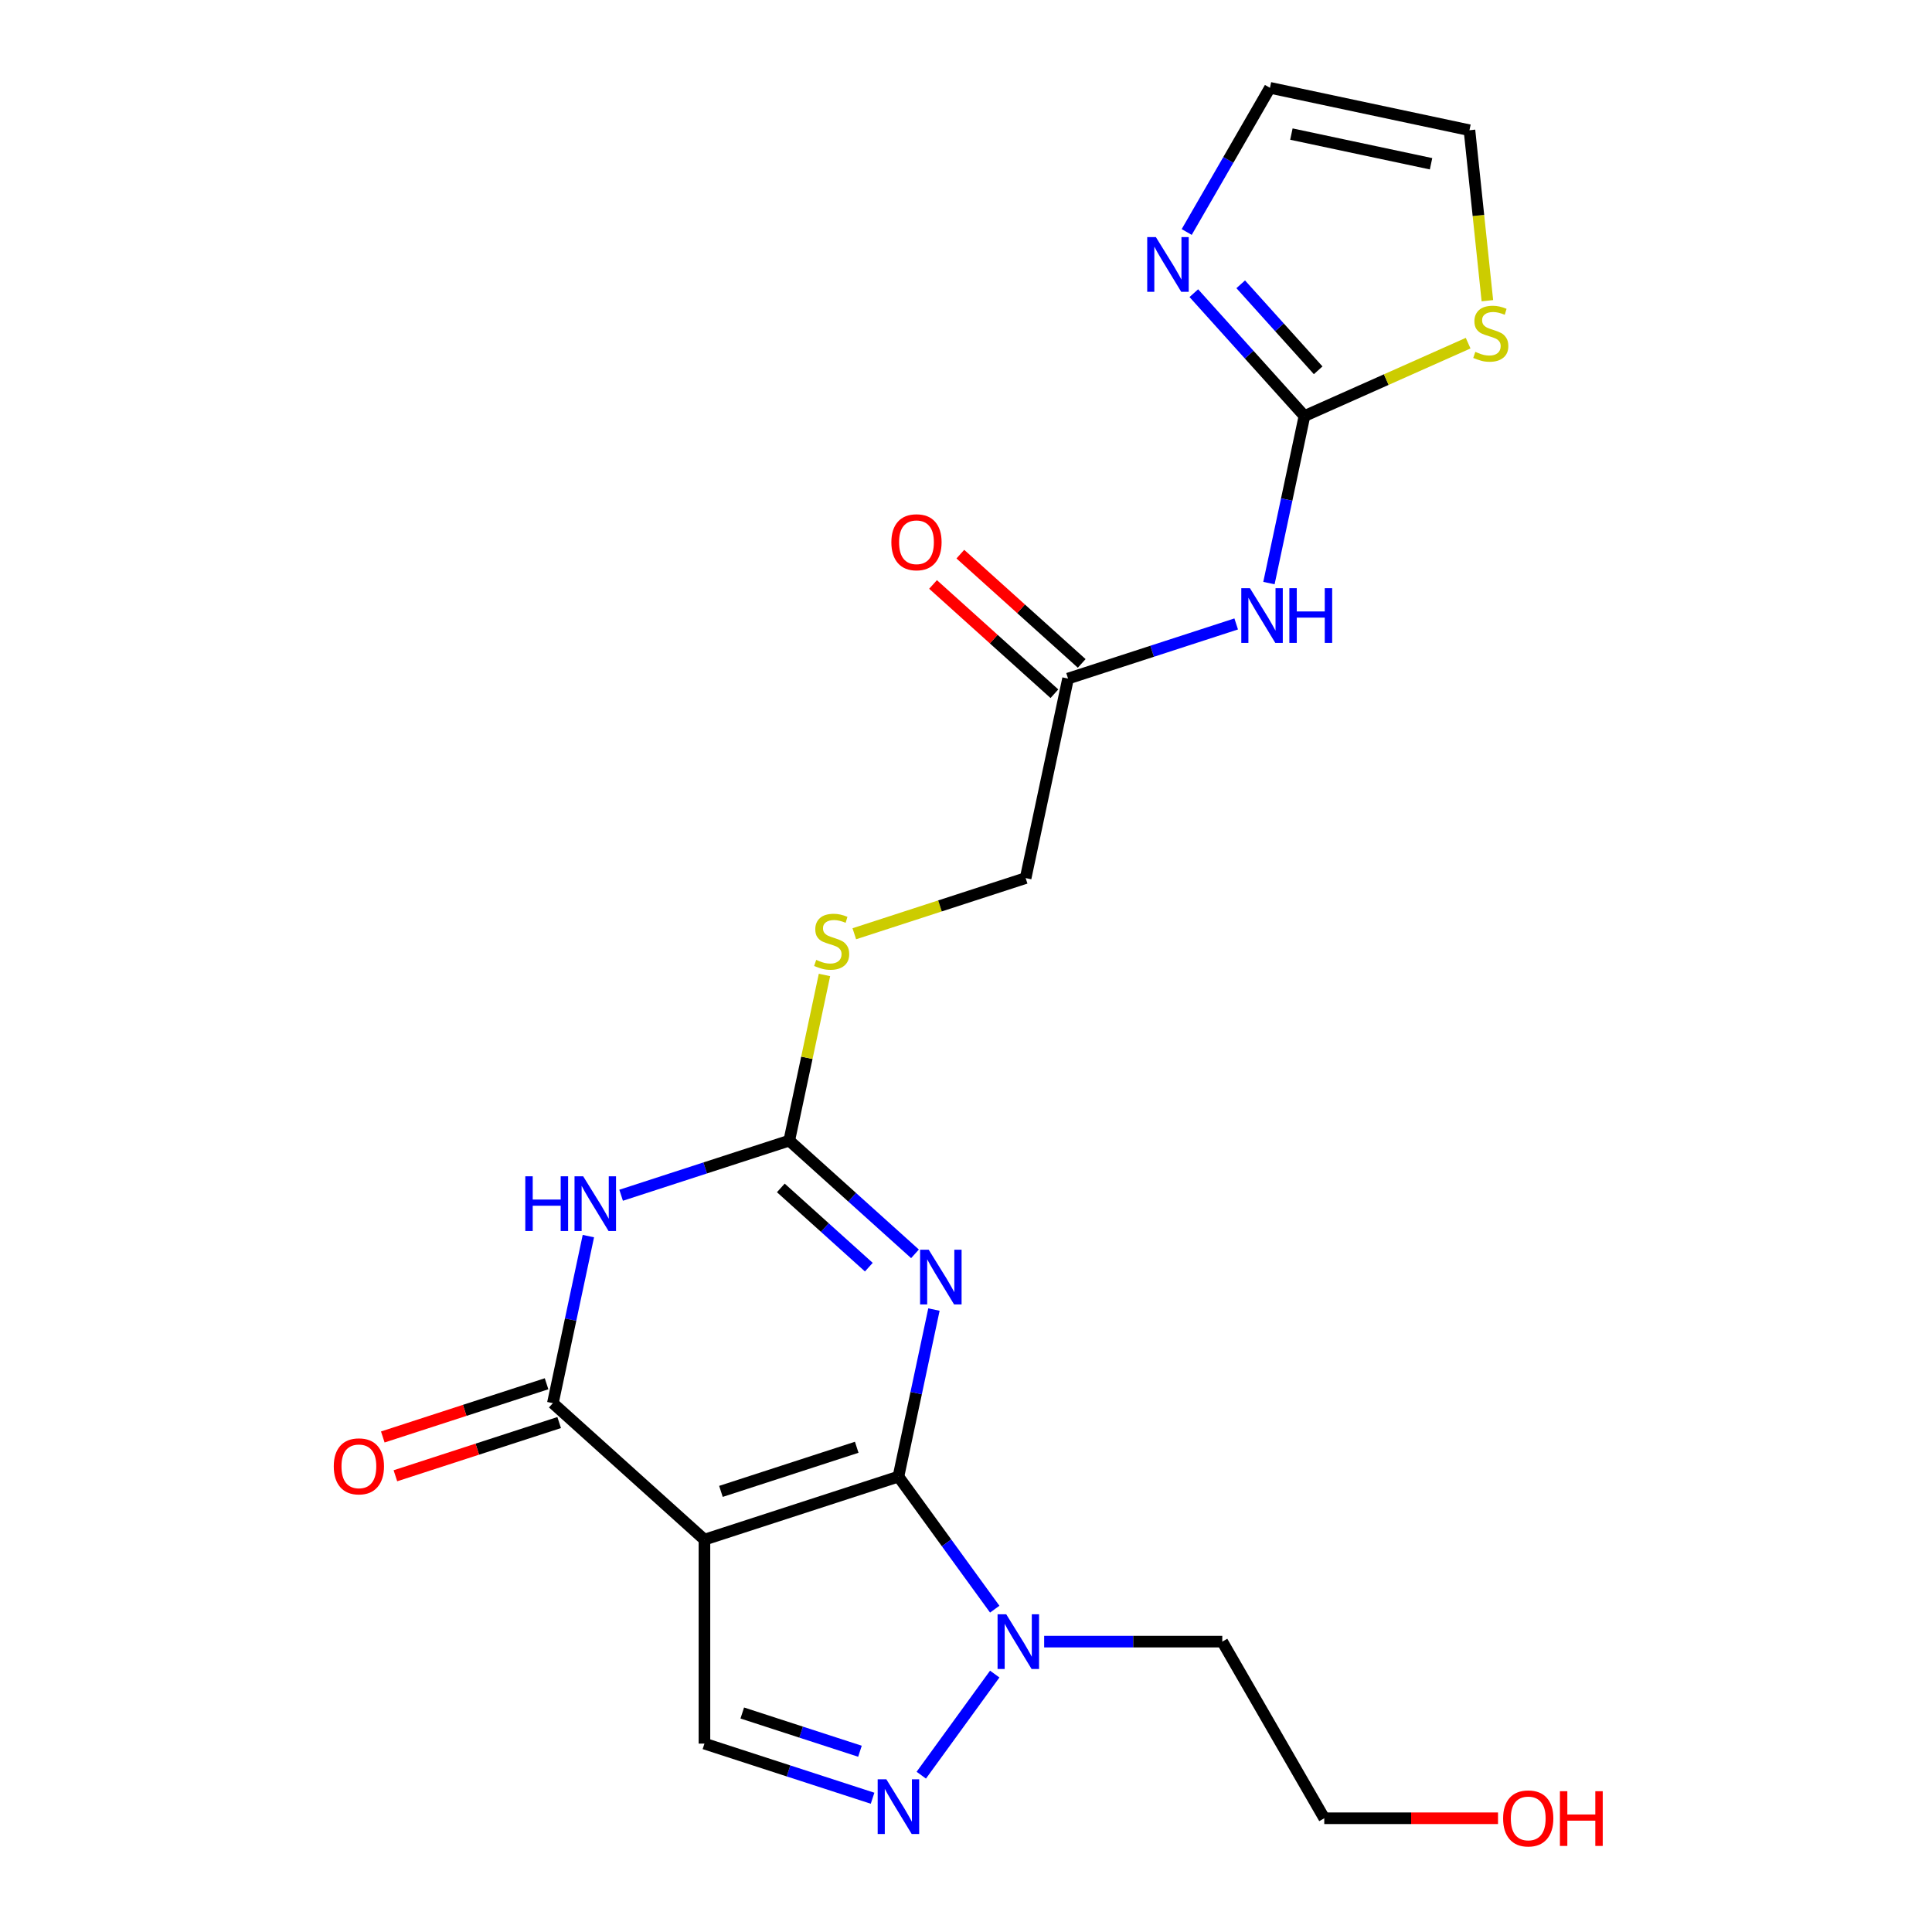 <?xml version='1.0' encoding='iso-8859-1'?>
<svg version='1.1' baseProfile='full'
              xmlns='http://www.w3.org/2000/svg'
                      xmlns:rdkit='http://www.rdkit.org/xml'
                      xmlns:xlink='http://www.w3.org/1999/xlink'
                  xml:space='preserve'
width='1000px' height='1000px' viewBox='0 0 1000 1000'>
<!-- END OF HEADER -->
<rect style='opacity:1.0;fill:#FFFFFF;stroke:none' width='1000' height='1000' x='0' y='0'> </rect>
<path class='bond-0' d='M 465.025,764.291 L 364.619,796.915' style='fill:none;fill-rule:evenodd;stroke:#000000;stroke-width:6px;stroke-linecap:butt;stroke-linejoin:miter;stroke-opacity:1' />
<path class='bond-0' d='M 443.439,749.104 L 373.155,771.94' style='fill:none;fill-rule:evenodd;stroke:#000000;stroke-width:6px;stroke-linecap:butt;stroke-linejoin:miter;stroke-opacity:1' />
<path class='bond-1' d='M 465.025,764.291 L 474.214,721.058' style='fill:none;fill-rule:evenodd;stroke:#000000;stroke-width:6px;stroke-linecap:butt;stroke-linejoin:miter;stroke-opacity:1' />
<path class='bond-1' d='M 474.214,721.058 L 483.404,677.825' style='fill:none;fill-rule:evenodd;stroke:#0000FF;stroke-width:6px;stroke-linecap:butt;stroke-linejoin:miter;stroke-opacity:1' />
<path class='bond-5' d='M 465.025,764.291 L 489.949,798.597' style='fill:none;fill-rule:evenodd;stroke:#000000;stroke-width:6px;stroke-linecap:butt;stroke-linejoin:miter;stroke-opacity:1' />
<path class='bond-5' d='M 489.949,798.597 L 514.874,832.902' style='fill:none;fill-rule:evenodd;stroke:#0000FF;stroke-width:6px;stroke-linecap:butt;stroke-linejoin:miter;stroke-opacity:1' />
<path class='bond-3' d='M 364.619,796.915 L 286.163,726.273' style='fill:none;fill-rule:evenodd;stroke:#000000;stroke-width:6px;stroke-linecap:butt;stroke-linejoin:miter;stroke-opacity:1' />
<path class='bond-8' d='M 364.619,796.915 L 364.619,902.488' style='fill:none;fill-rule:evenodd;stroke:#000000;stroke-width:6px;stroke-linecap:butt;stroke-linejoin:miter;stroke-opacity:1' />
<path class='bond-4' d='M 473.595,648.979 L 441.057,619.681' style='fill:none;fill-rule:evenodd;stroke:#0000FF;stroke-width:6px;stroke-linecap:butt;stroke-linejoin:miter;stroke-opacity:1' />
<path class='bond-4' d='M 441.057,619.681 L 408.519,590.384' style='fill:none;fill-rule:evenodd;stroke:#000000;stroke-width:6px;stroke-linecap:butt;stroke-linejoin:miter;stroke-opacity:1' />
<path class='bond-4' d='M 449.706,655.881 L 426.929,635.372' style='fill:none;fill-rule:evenodd;stroke:#0000FF;stroke-width:6px;stroke-linecap:butt;stroke-linejoin:miter;stroke-opacity:1' />
<path class='bond-4' d='M 426.929,635.372 L 404.152,614.864' style='fill:none;fill-rule:evenodd;stroke:#000000;stroke-width:6px;stroke-linecap:butt;stroke-linejoin:miter;stroke-opacity:1' />
<path class='bond-2' d='M 321.493,618.66 L 365.006,604.522' style='fill:none;fill-rule:evenodd;stroke:#0000FF;stroke-width:6px;stroke-linecap:butt;stroke-linejoin:miter;stroke-opacity:1' />
<path class='bond-2' d='M 365.006,604.522 L 408.519,590.384' style='fill:none;fill-rule:evenodd;stroke:#000000;stroke-width:6px;stroke-linecap:butt;stroke-linejoin:miter;stroke-opacity:1' />
<path class='bond-23' d='M 304.542,639.807 L 295.353,683.04' style='fill:none;fill-rule:evenodd;stroke:#0000FF;stroke-width:6px;stroke-linecap:butt;stroke-linejoin:miter;stroke-opacity:1' />
<path class='bond-23' d='M 295.353,683.04 L 286.163,726.273' style='fill:none;fill-rule:evenodd;stroke:#000000;stroke-width:6px;stroke-linecap:butt;stroke-linejoin:miter;stroke-opacity:1' />
<path class='bond-14' d='M 282.901,716.233 L 240.518,730.004' style='fill:none;fill-rule:evenodd;stroke:#000000;stroke-width:6px;stroke-linecap:butt;stroke-linejoin:miter;stroke-opacity:1' />
<path class='bond-14' d='M 240.518,730.004 L 198.135,743.775' style='fill:none;fill-rule:evenodd;stroke:#FF0000;stroke-width:6px;stroke-linecap:butt;stroke-linejoin:miter;stroke-opacity:1' />
<path class='bond-14' d='M 289.426,736.314 L 247.043,750.085' style='fill:none;fill-rule:evenodd;stroke:#000000;stroke-width:6px;stroke-linecap:butt;stroke-linejoin:miter;stroke-opacity:1' />
<path class='bond-14' d='M 247.043,750.085 L 204.66,763.856' style='fill:none;fill-rule:evenodd;stroke:#FF0000;stroke-width:6px;stroke-linecap:butt;stroke-linejoin:miter;stroke-opacity:1' />
<path class='bond-13' d='M 408.519,590.384 L 417.632,547.511' style='fill:none;fill-rule:evenodd;stroke:#000000;stroke-width:6px;stroke-linecap:butt;stroke-linejoin:miter;stroke-opacity:1' />
<path class='bond-13' d='M 417.632,547.511 L 426.745,504.637' style='fill:none;fill-rule:evenodd;stroke:#CCCC00;stroke-width:6px;stroke-linecap:butt;stroke-linejoin:miter;stroke-opacity:1' />
<path class='bond-6' d='M 514.874,866.501 L 476.853,918.831' style='fill:none;fill-rule:evenodd;stroke:#0000FF;stroke-width:6px;stroke-linecap:butt;stroke-linejoin:miter;stroke-opacity:1' />
<path class='bond-18' d='M 540.458,849.701 L 586.555,849.701' style='fill:none;fill-rule:evenodd;stroke:#0000FF;stroke-width:6px;stroke-linecap:butt;stroke-linejoin:miter;stroke-opacity:1' />
<path class='bond-18' d='M 586.555,849.701 L 632.652,849.701' style='fill:none;fill-rule:evenodd;stroke:#000000;stroke-width:6px;stroke-linecap:butt;stroke-linejoin:miter;stroke-opacity:1' />
<path class='bond-22' d='M 451.646,930.764 L 408.132,916.626' style='fill:none;fill-rule:evenodd;stroke:#0000FF;stroke-width:6px;stroke-linecap:butt;stroke-linejoin:miter;stroke-opacity:1' />
<path class='bond-22' d='M 408.132,916.626 L 364.619,902.488' style='fill:none;fill-rule:evenodd;stroke:#000000;stroke-width:6px;stroke-linecap:butt;stroke-linejoin:miter;stroke-opacity:1' />
<path class='bond-22' d='M 445.116,906.442 L 414.657,896.545' style='fill:none;fill-rule:evenodd;stroke:#0000FF;stroke-width:6px;stroke-linecap:butt;stroke-linejoin:miter;stroke-opacity:1' />
<path class='bond-22' d='M 414.657,896.545 L 384.198,886.648' style='fill:none;fill-rule:evenodd;stroke:#000000;stroke-width:6px;stroke-linecap:butt;stroke-linejoin:miter;stroke-opacity:1' />
<path class='bond-7' d='M 675.18,215.339 L 665.99,258.572' style='fill:none;fill-rule:evenodd;stroke:#000000;stroke-width:6px;stroke-linecap:butt;stroke-linejoin:miter;stroke-opacity:1' />
<path class='bond-7' d='M 665.99,258.572 L 656.801,301.805' style='fill:none;fill-rule:evenodd;stroke:#0000FF;stroke-width:6px;stroke-linecap:butt;stroke-linejoin:miter;stroke-opacity:1' />
<path class='bond-10' d='M 675.18,215.339 L 646.548,183.541' style='fill:none;fill-rule:evenodd;stroke:#000000;stroke-width:6px;stroke-linecap:butt;stroke-linejoin:miter;stroke-opacity:1' />
<path class='bond-10' d='M 646.548,183.541 L 617.917,151.742' style='fill:none;fill-rule:evenodd;stroke:#0000FF;stroke-width:6px;stroke-linecap:butt;stroke-linejoin:miter;stroke-opacity:1' />
<path class='bond-10' d='M 682.281,191.671 L 662.239,169.412' style='fill:none;fill-rule:evenodd;stroke:#000000;stroke-width:6px;stroke-linecap:butt;stroke-linejoin:miter;stroke-opacity:1' />
<path class='bond-10' d='M 662.239,169.412 L 642.197,147.154' style='fill:none;fill-rule:evenodd;stroke:#0000FF;stroke-width:6px;stroke-linecap:butt;stroke-linejoin:miter;stroke-opacity:1' />
<path class='bond-11' d='M 675.18,215.339 L 717.543,196.478' style='fill:none;fill-rule:evenodd;stroke:#000000;stroke-width:6px;stroke-linecap:butt;stroke-linejoin:miter;stroke-opacity:1' />
<path class='bond-11' d='M 717.543,196.478 L 759.906,177.617' style='fill:none;fill-rule:evenodd;stroke:#CCCC00;stroke-width:6px;stroke-linecap:butt;stroke-linejoin:miter;stroke-opacity:1' />
<path class='bond-9' d='M 639.85,322.952 L 596.337,337.09' style='fill:none;fill-rule:evenodd;stroke:#0000FF;stroke-width:6px;stroke-linecap:butt;stroke-linejoin:miter;stroke-opacity:1' />
<path class='bond-9' d='M 596.337,337.09 L 552.824,351.229' style='fill:none;fill-rule:evenodd;stroke:#000000;stroke-width:6px;stroke-linecap:butt;stroke-linejoin:miter;stroke-opacity:1' />
<path class='bond-15' d='M 614.237,120.084 L 635.78,82.769' style='fill:none;fill-rule:evenodd;stroke:#0000FF;stroke-width:6px;stroke-linecap:butt;stroke-linejoin:miter;stroke-opacity:1' />
<path class='bond-15' d='M 635.78,82.769 L 657.324,45.455' style='fill:none;fill-rule:evenodd;stroke:#000000;stroke-width:6px;stroke-linecap:butt;stroke-linejoin:miter;stroke-opacity:1' />
<path class='bond-16' d='M 769.864,155.639 L 765.227,111.522' style='fill:none;fill-rule:evenodd;stroke:#CCCC00;stroke-width:6px;stroke-linecap:butt;stroke-linejoin:miter;stroke-opacity:1' />
<path class='bond-16' d='M 765.227,111.522 L 760.59,67.404' style='fill:none;fill-rule:evenodd;stroke:#000000;stroke-width:6px;stroke-linecap:butt;stroke-linejoin:miter;stroke-opacity:1' />
<path class='bond-12' d='M 552.824,351.229 L 530.874,454.494' style='fill:none;fill-rule:evenodd;stroke:#000000;stroke-width:6px;stroke-linecap:butt;stroke-linejoin:miter;stroke-opacity:1' />
<path class='bond-17' d='M 559.888,343.383 L 528.48,315.103' style='fill:none;fill-rule:evenodd;stroke:#000000;stroke-width:6px;stroke-linecap:butt;stroke-linejoin:miter;stroke-opacity:1' />
<path class='bond-17' d='M 528.48,315.103 L 497.072,286.823' style='fill:none;fill-rule:evenodd;stroke:#FF0000;stroke-width:6px;stroke-linecap:butt;stroke-linejoin:miter;stroke-opacity:1' />
<path class='bond-17' d='M 545.76,359.074 L 514.352,330.794' style='fill:none;fill-rule:evenodd;stroke:#000000;stroke-width:6px;stroke-linecap:butt;stroke-linejoin:miter;stroke-opacity:1' />
<path class='bond-17' d='M 514.352,330.794 L 482.943,302.514' style='fill:none;fill-rule:evenodd;stroke:#FF0000;stroke-width:6px;stroke-linecap:butt;stroke-linejoin:miter;stroke-opacity:1' />
<path class='bond-19' d='M 442.188,483.31 L 486.531,468.902' style='fill:none;fill-rule:evenodd;stroke:#CCCC00;stroke-width:6px;stroke-linecap:butt;stroke-linejoin:miter;stroke-opacity:1' />
<path class='bond-19' d='M 486.531,468.902 L 530.874,454.494' style='fill:none;fill-rule:evenodd;stroke:#000000;stroke-width:6px;stroke-linecap:butt;stroke-linejoin:miter;stroke-opacity:1' />
<path class='bond-24' d='M 657.324,45.455 L 760.59,67.404' style='fill:none;fill-rule:evenodd;stroke:#000000;stroke-width:6px;stroke-linecap:butt;stroke-linejoin:miter;stroke-opacity:1' />
<path class='bond-24' d='M 668.424,69.4 L 740.71,84.765' style='fill:none;fill-rule:evenodd;stroke:#000000;stroke-width:6px;stroke-linecap:butt;stroke-linejoin:miter;stroke-opacity:1' />
<path class='bond-21' d='M 632.652,849.701 L 685.438,941.13' style='fill:none;fill-rule:evenodd;stroke:#000000;stroke-width:6px;stroke-linecap:butt;stroke-linejoin:miter;stroke-opacity:1' />
<path class='bond-20' d='M 775.371,941.13 L 730.405,941.13' style='fill:none;fill-rule:evenodd;stroke:#FF0000;stroke-width:6px;stroke-linecap:butt;stroke-linejoin:miter;stroke-opacity:1' />
<path class='bond-20' d='M 730.405,941.13 L 685.438,941.13' style='fill:none;fill-rule:evenodd;stroke:#000000;stroke-width:6px;stroke-linecap:butt;stroke-linejoin:miter;stroke-opacity:1' />
<path  class='atom-2' d='M 480.715 646.866
L 489.995 661.866
Q 490.915 663.346, 492.395 666.026
Q 493.875 668.706, 493.955 668.866
L 493.955 646.866
L 497.715 646.866
L 497.715 675.186
L 493.835 675.186
L 483.875 658.786
Q 482.715 656.866, 481.475 654.666
Q 480.275 652.466, 479.915 651.786
L 479.915 675.186
L 476.235 675.186
L 476.235 646.866
L 480.715 646.866
' fill='#0000FF'/>
<path  class='atom-3' d='M 271.893 608.847
L 275.733 608.847
L 275.733 620.887
L 290.213 620.887
L 290.213 608.847
L 294.053 608.847
L 294.053 637.167
L 290.213 637.167
L 290.213 624.087
L 275.733 624.087
L 275.733 637.167
L 271.893 637.167
L 271.893 608.847
' fill='#0000FF'/>
<path  class='atom-3' d='M 301.853 608.847
L 311.133 623.847
Q 312.053 625.327, 313.533 628.007
Q 315.013 630.687, 315.093 630.847
L 315.093 608.847
L 318.853 608.847
L 318.853 637.167
L 314.973 637.167
L 305.013 620.767
Q 303.853 618.847, 302.613 616.647
Q 301.413 614.447, 301.053 613.767
L 301.053 637.167
L 297.373 637.167
L 297.373 608.847
L 301.853 608.847
' fill='#0000FF'/>
<path  class='atom-6' d='M 520.819 835.541
L 530.099 850.541
Q 531.019 852.021, 532.499 854.701
Q 533.979 857.381, 534.059 857.541
L 534.059 835.541
L 537.819 835.541
L 537.819 863.861
L 533.939 863.861
L 523.979 847.461
Q 522.819 845.541, 521.579 843.341
Q 520.379 841.141, 520.019 840.461
L 520.019 863.861
L 516.339 863.861
L 516.339 835.541
L 520.819 835.541
' fill='#0000FF'/>
<path  class='atom-7' d='M 458.765 920.952
L 468.045 935.952
Q 468.965 937.432, 470.445 940.112
Q 471.925 942.792, 472.005 942.952
L 472.005 920.952
L 475.765 920.952
L 475.765 949.272
L 471.885 949.272
L 461.925 932.872
Q 460.765 930.952, 459.525 928.752
Q 458.325 926.552, 457.965 925.872
L 457.965 949.272
L 454.285 949.272
L 454.285 920.952
L 458.765 920.952
' fill='#0000FF'/>
<path  class='atom-10' d='M 646.97 304.445
L 656.25 319.445
Q 657.17 320.925, 658.65 323.605
Q 660.13 326.285, 660.21 326.445
L 660.21 304.445
L 663.97 304.445
L 663.97 332.765
L 660.09 332.765
L 650.13 316.365
Q 648.97 314.445, 647.73 312.245
Q 646.53 310.045, 646.17 309.365
L 646.17 332.765
L 642.49 332.765
L 642.49 304.445
L 646.97 304.445
' fill='#0000FF'/>
<path  class='atom-10' d='M 667.37 304.445
L 671.21 304.445
L 671.21 316.485
L 685.69 316.485
L 685.69 304.445
L 689.53 304.445
L 689.53 332.765
L 685.69 332.765
L 685.69 319.685
L 671.21 319.685
L 671.21 332.765
L 667.37 332.765
L 667.37 304.445
' fill='#0000FF'/>
<path  class='atom-11' d='M 598.278 122.723
L 607.558 137.723
Q 608.478 139.203, 609.958 141.883
Q 611.438 144.563, 611.518 144.723
L 611.518 122.723
L 615.278 122.723
L 615.278 151.043
L 611.398 151.043
L 601.438 134.643
Q 600.278 132.723, 599.038 130.523
Q 597.838 128.323, 597.478 127.643
L 597.478 151.043
L 593.798 151.043
L 593.798 122.723
L 598.278 122.723
' fill='#0000FF'/>
<path  class='atom-12' d='M 763.625 182.119
Q 763.945 182.239, 765.265 182.799
Q 766.585 183.359, 768.025 183.719
Q 769.505 184.039, 770.945 184.039
Q 773.625 184.039, 775.185 182.759
Q 776.745 181.439, 776.745 179.159
Q 776.745 177.599, 775.945 176.639
Q 775.185 175.679, 773.985 175.159
Q 772.785 174.639, 770.785 174.039
Q 768.265 173.279, 766.745 172.559
Q 765.265 171.839, 764.185 170.319
Q 763.145 168.799, 763.145 166.239
Q 763.145 162.679, 765.545 160.479
Q 767.985 158.279, 772.785 158.279
Q 776.065 158.279, 779.785 159.839
L 778.865 162.919
Q 775.465 161.519, 772.905 161.519
Q 770.145 161.519, 768.625 162.679
Q 767.105 163.799, 767.145 165.759
Q 767.145 167.279, 767.905 168.199
Q 768.705 169.119, 769.825 169.639
Q 770.985 170.159, 772.905 170.759
Q 775.465 171.559, 776.985 172.359
Q 778.505 173.159, 779.585 174.799
Q 780.705 176.399, 780.705 179.159
Q 780.705 183.079, 778.065 185.199
Q 775.465 187.279, 771.105 187.279
Q 768.585 187.279, 766.665 186.719
Q 764.785 186.199, 762.545 185.279
L 763.625 182.119
' fill='#CCCC00'/>
<path  class='atom-14' d='M 422.469 496.838
Q 422.789 496.958, 424.109 497.518
Q 425.429 498.078, 426.869 498.438
Q 428.349 498.758, 429.789 498.758
Q 432.469 498.758, 434.029 497.478
Q 435.589 496.158, 435.589 493.878
Q 435.589 492.318, 434.789 491.358
Q 434.029 490.398, 432.829 489.878
Q 431.629 489.358, 429.629 488.758
Q 427.109 487.998, 425.589 487.278
Q 424.109 486.558, 423.029 485.038
Q 421.989 483.518, 421.989 480.958
Q 421.989 477.398, 424.389 475.198
Q 426.829 472.998, 431.629 472.998
Q 434.909 472.998, 438.629 474.558
L 437.709 477.638
Q 434.309 476.238, 431.749 476.238
Q 428.989 476.238, 427.469 477.398
Q 425.949 478.518, 425.989 480.478
Q 425.989 481.998, 426.749 482.918
Q 427.549 483.838, 428.669 484.358
Q 429.829 484.878, 431.749 485.478
Q 434.309 486.278, 435.829 487.078
Q 437.349 487.878, 438.429 489.518
Q 439.549 491.118, 439.549 493.878
Q 439.549 497.798, 436.909 499.918
Q 434.309 501.998, 429.949 501.998
Q 427.429 501.998, 425.509 501.438
Q 423.629 500.918, 421.389 499.998
L 422.469 496.838
' fill='#CCCC00'/>
<path  class='atom-15' d='M 172.758 758.977
Q 172.758 752.177, 176.118 748.377
Q 179.478 744.577, 185.758 744.577
Q 192.038 744.577, 195.398 748.377
Q 198.758 752.177, 198.758 758.977
Q 198.758 765.857, 195.358 769.777
Q 191.958 773.657, 185.758 773.657
Q 179.518 773.657, 176.118 769.777
Q 172.758 765.897, 172.758 758.977
M 185.758 770.457
Q 190.078 770.457, 192.398 767.577
Q 194.758 764.657, 194.758 758.977
Q 194.758 753.417, 192.398 750.617
Q 190.078 747.777, 185.758 747.777
Q 181.438 747.777, 179.078 750.577
Q 176.758 753.377, 176.758 758.977
Q 176.758 764.697, 179.078 767.577
Q 181.438 770.457, 185.758 770.457
' fill='#FF0000'/>
<path  class='atom-18' d='M 461.368 280.667
Q 461.368 273.867, 464.728 270.067
Q 468.088 266.267, 474.368 266.267
Q 480.648 266.267, 484.008 270.067
Q 487.368 273.867, 487.368 280.667
Q 487.368 287.547, 483.968 291.467
Q 480.568 295.347, 474.368 295.347
Q 468.128 295.347, 464.728 291.467
Q 461.368 287.587, 461.368 280.667
M 474.368 292.147
Q 478.688 292.147, 481.008 289.267
Q 483.368 286.347, 483.368 280.667
Q 483.368 275.107, 481.008 272.307
Q 478.688 269.467, 474.368 269.467
Q 470.048 269.467, 467.688 272.267
Q 465.368 275.067, 465.368 280.667
Q 465.368 286.387, 467.688 289.267
Q 470.048 292.147, 474.368 292.147
' fill='#FF0000'/>
<path  class='atom-21' d='M 778.011 941.21
Q 778.011 934.41, 781.371 930.61
Q 784.731 926.81, 791.011 926.81
Q 797.291 926.81, 800.651 930.61
Q 804.011 934.41, 804.011 941.21
Q 804.011 948.09, 800.611 952.01
Q 797.211 955.89, 791.011 955.89
Q 784.771 955.89, 781.371 952.01
Q 778.011 948.13, 778.011 941.21
M 791.011 952.69
Q 795.331 952.69, 797.651 949.81
Q 800.011 946.89, 800.011 941.21
Q 800.011 935.65, 797.651 932.85
Q 795.331 930.01, 791.011 930.01
Q 786.691 930.01, 784.331 932.81
Q 782.011 935.61, 782.011 941.21
Q 782.011 946.93, 784.331 949.81
Q 786.691 952.69, 791.011 952.69
' fill='#FF0000'/>
<path  class='atom-21' d='M 807.411 927.13
L 811.251 927.13
L 811.251 939.17
L 825.731 939.17
L 825.731 927.13
L 829.571 927.13
L 829.571 955.45
L 825.731 955.45
L 825.731 942.37
L 811.251 942.37
L 811.251 955.45
L 807.411 955.45
L 807.411 927.13
' fill='#FF0000'/>
</svg>
